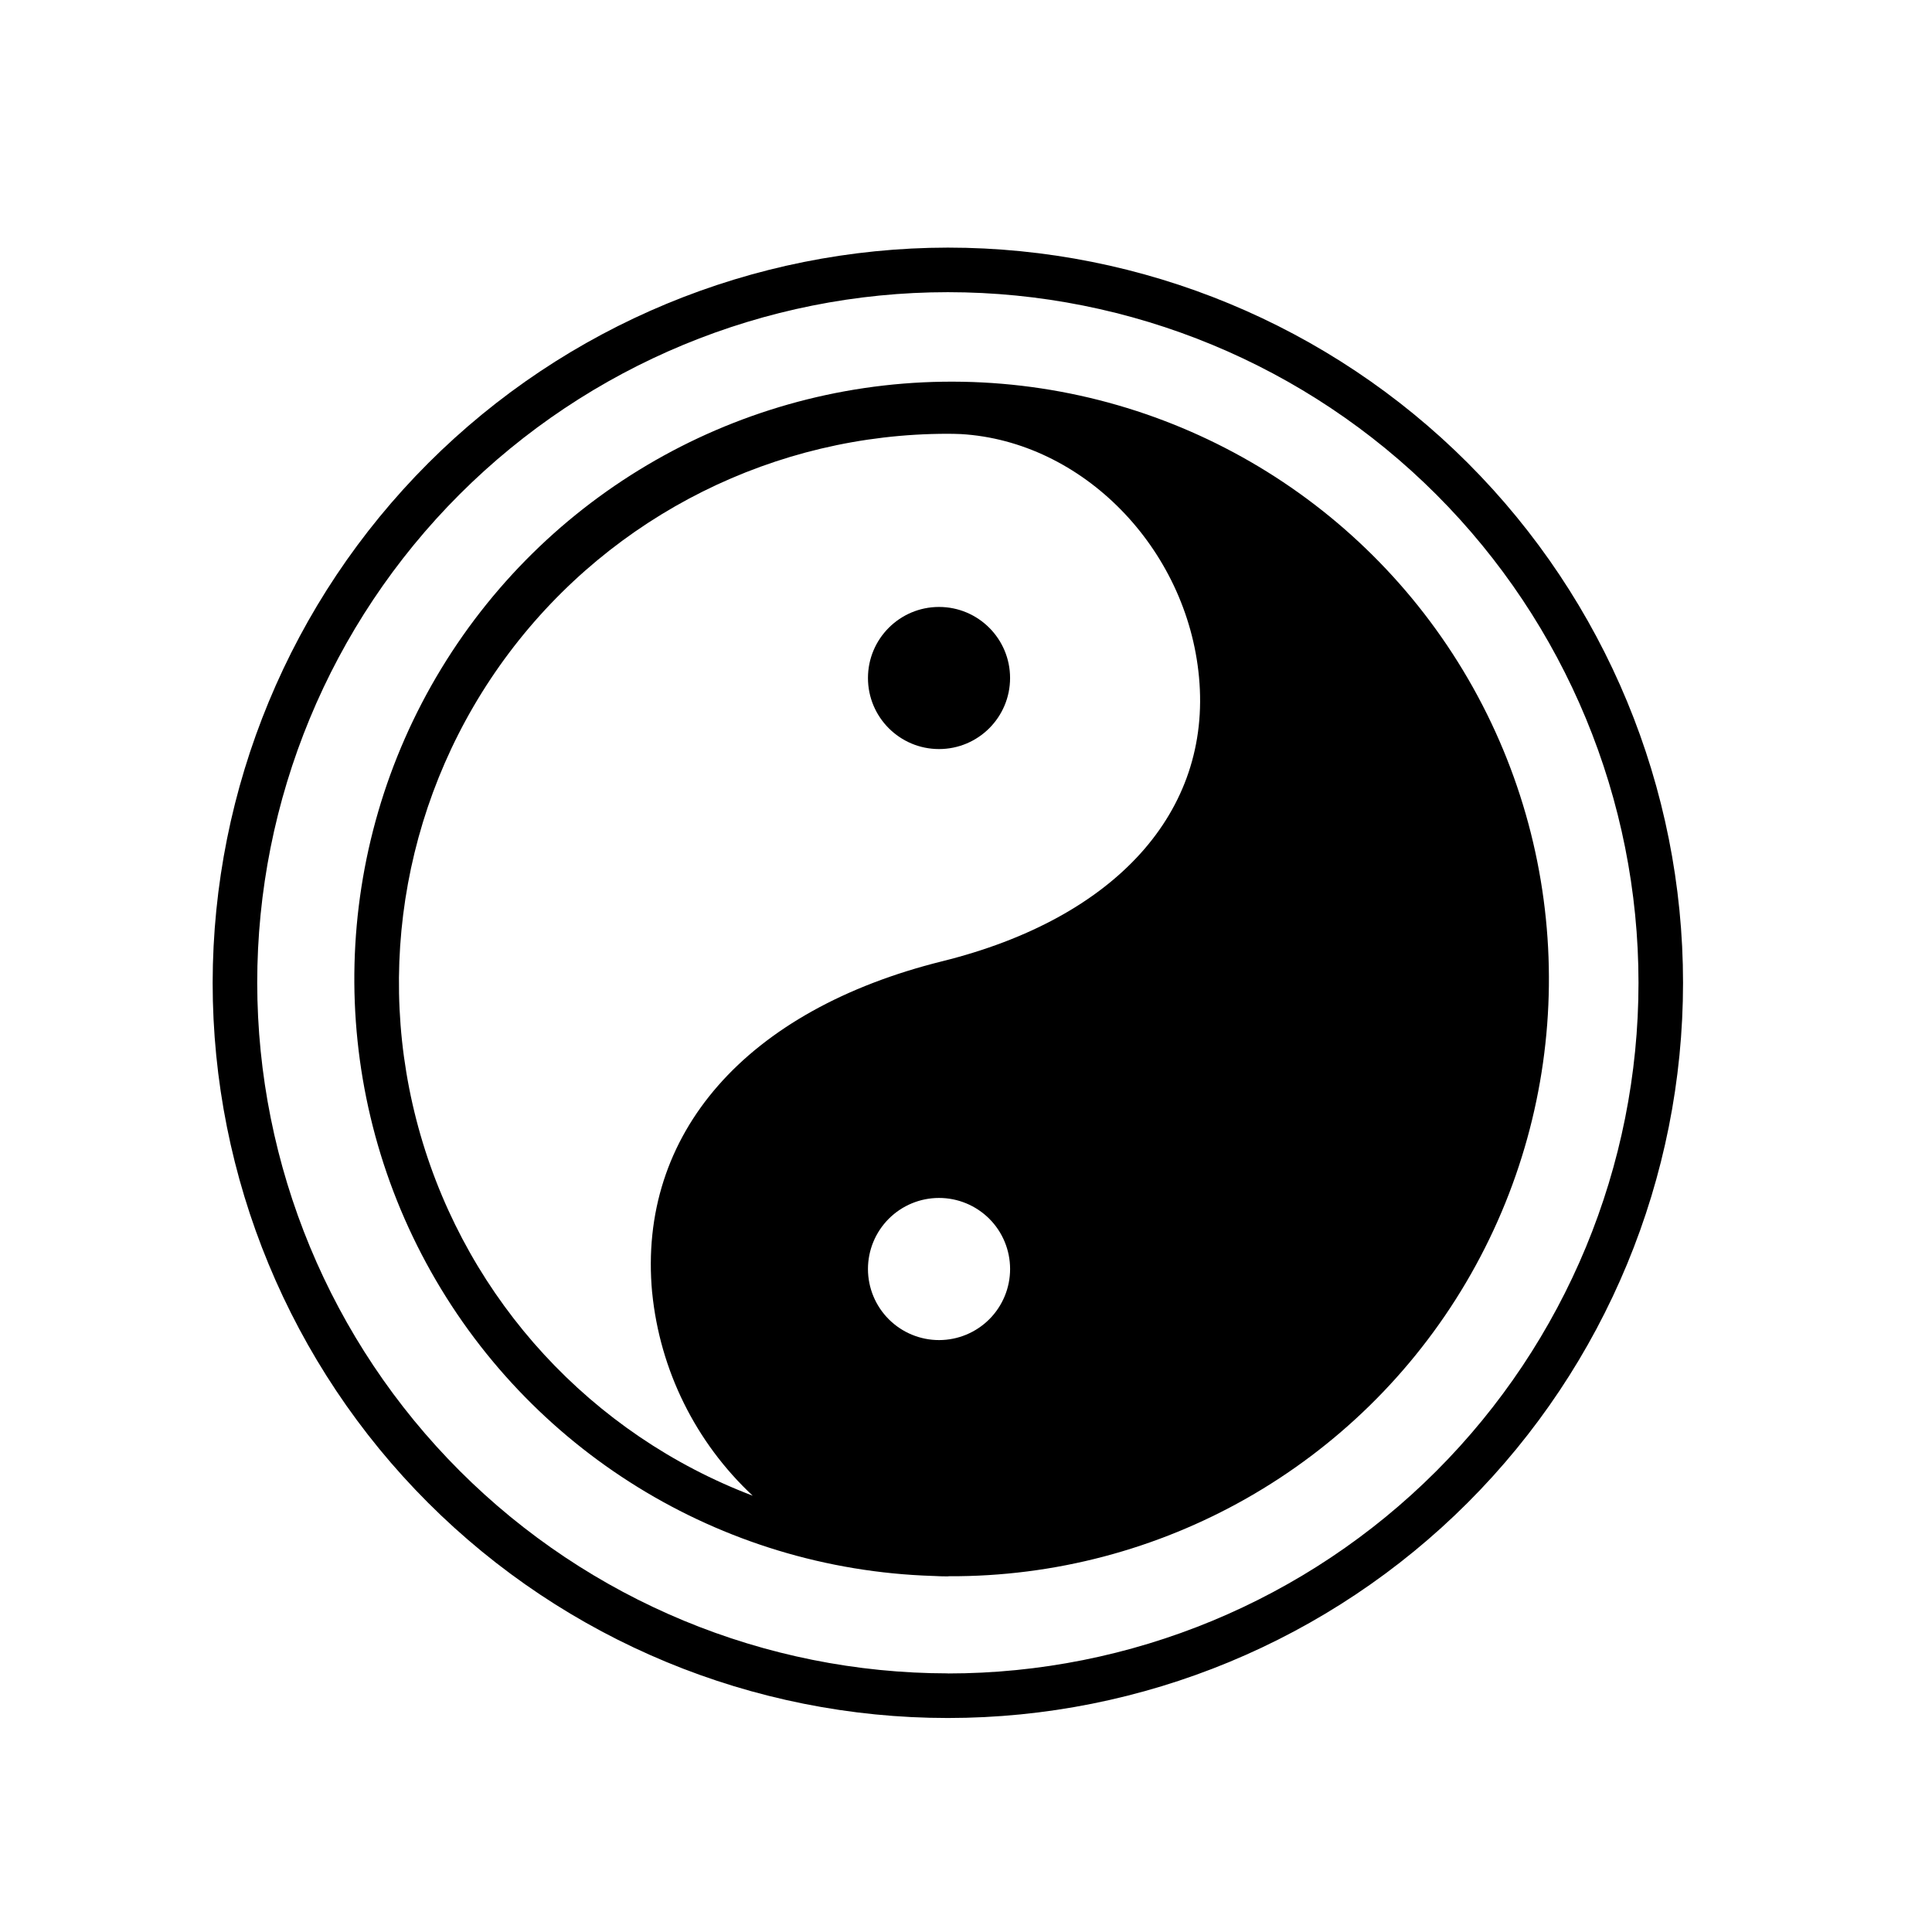 <?xml version="1.0" encoding="UTF-8"?>
<!-- Uploaded to: SVG Repo, www.svgrepo.com, Generator: SVG Repo Mixer Tools -->
<svg fill="#000000" width="800px" height="800px" version="1.1" viewBox="144 144 512 512" xmlns="http://www.w3.org/2000/svg">
 <g>
  <path d="m395.19 209.62c51.676 0 101.23 20.527 137.77 57.066 36.539 36.539 57.062 86.094 57.062 137.77s-20.523 101.23-57.062 137.77c-36.539 36.535-86.094 57.062-137.77 57.062-51.672 0-101.23-20.527-137.77-57.062-36.539-36.539-57.066-86.098-57.066-137.77 0.055-51.656 20.602-101.18 57.125-137.71 36.527-36.523 86.051-57.07 137.71-57.125zm0 377.86v0.004c48.543 0 95.094-19.285 129.42-53.609 34.324-34.324 53.609-80.875 53.609-129.42 0-48.539-19.285-95.094-53.609-129.42s-80.875-53.605-129.42-53.605c-48.539 0-95.094 19.281-129.42 53.605-34.324 34.324-53.605 80.879-53.605 129.42 0.059 48.523 19.359 95.043 53.672 129.35 34.312 34.309 80.832 53.605 129.35 53.656z"/>
  <path d="m391.14 561.64h0.156c1.301 0.078 2.559 0.117 3.898 0.117 0.066-0.02 0.133-0.031 0.199-0.039 56.297 0.285 108.51-29.352 137.12-77.836s29.32-108.52 1.859-157.66c-27.461-49.145-78.957-80.008-135.25-81.051s-108.89 27.891-138.16 75.988c-29.262 48.094-30.777 108.11-3.977 157.62 26.797 49.508 77.879 81.059 134.14 82.859zm1.73-62.504h0.004c-4.996 0.004-9.789-1.977-13.324-5.504-3.535-3.527-5.523-8.316-5.531-13.312-0.004-4.996 1.977-9.789 5.504-13.324 3.527-3.535 8.316-5.523 13.312-5.527 4.992-0.008 9.785 1.973 13.324 5.5 3.535 3.527 5.523 8.316 5.527 13.312 0.008 4.996-1.973 9.789-5.5 13.324s-8.316 5.523-13.312 5.531zm2.281-240.18h0.039c1.18 0 2.363 0.039 3.465 0.078 32.195 1.891 59.906 30.148 63.094 64.395 3.344 35.738-22.082 63.883-67.977 75.297-52.074 12.91-80.844 45.738-76.949 87.812l0.008-0.004c2.047 20.59 11.52 39.727 26.645 53.844-42.73-16.25-75.336-51.648-88.031-95.566-12.695-43.922-4.004-91.254 23.469-127.8 27.473-36.543 70.523-58.047 116.24-58.055z"/>
  <path d="m411.68 323.68c0 10.398-8.43 18.828-18.828 18.828-10.398 0-18.832-8.43-18.832-18.828 0-10.398 8.434-18.832 18.832-18.832 10.398 0 18.828 8.434 18.828 18.832"/>
 </g>
</svg>